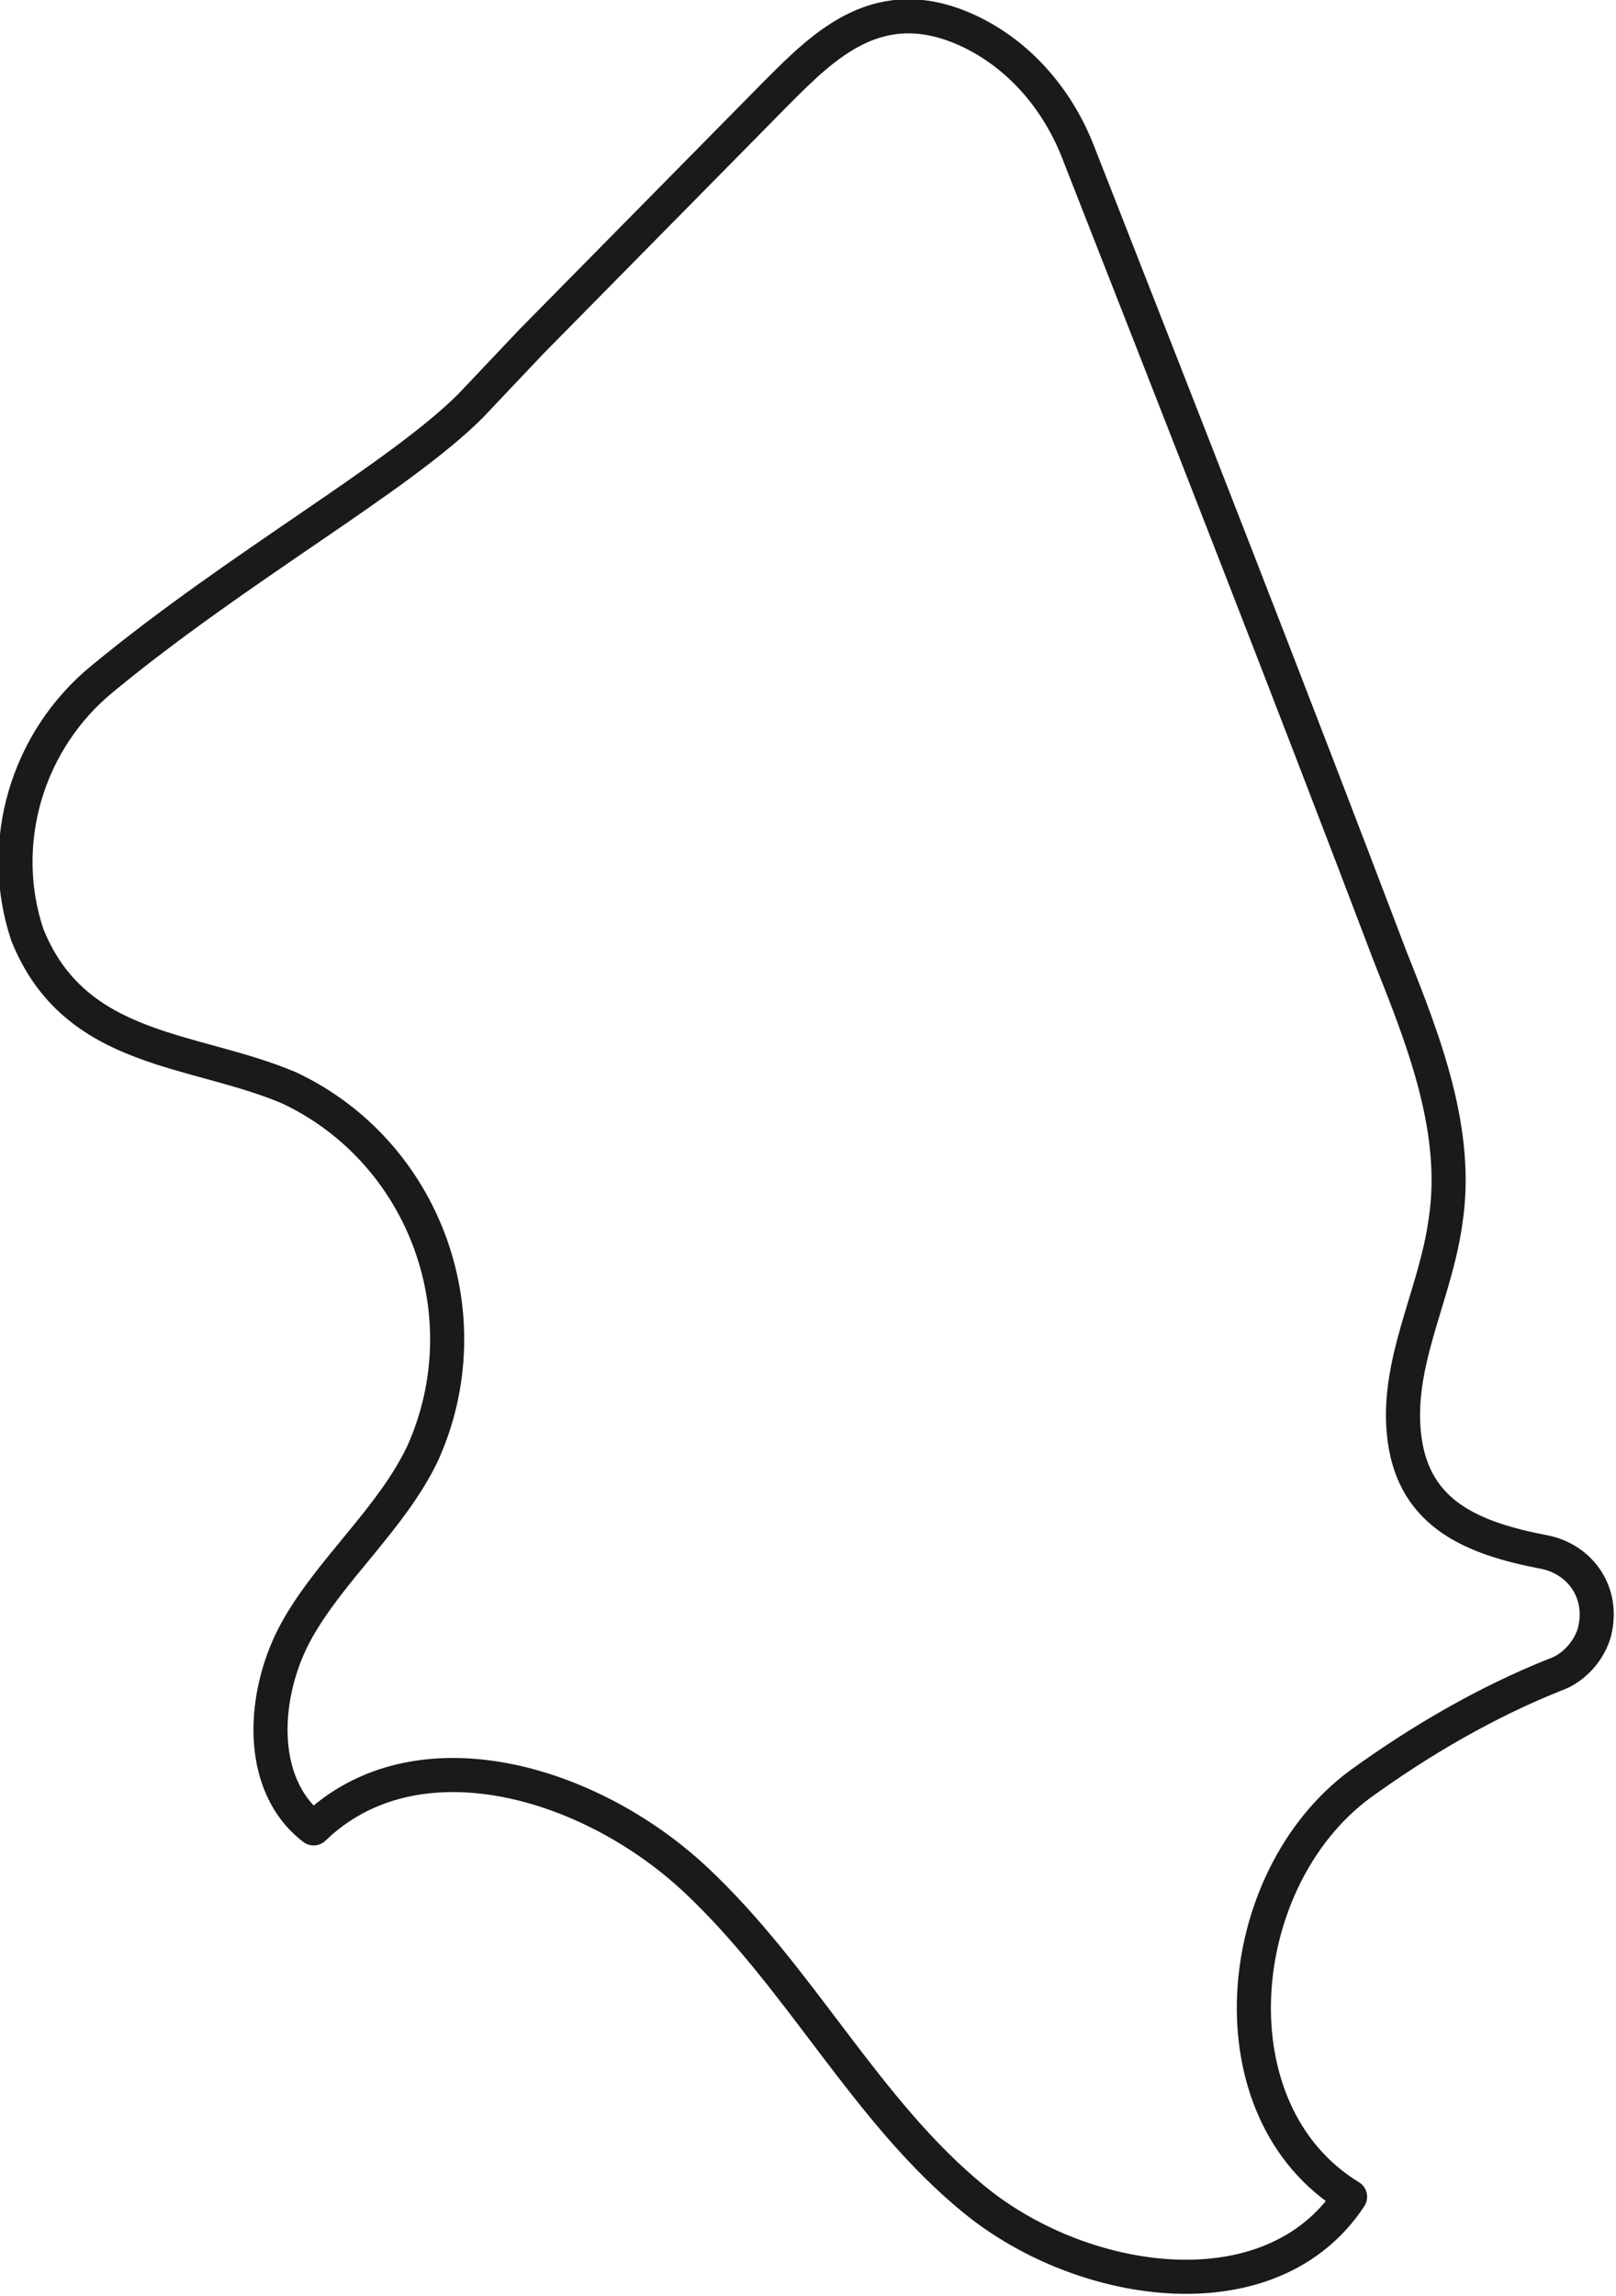 <?xml version="1.0" encoding="utf-8"?>
<!-- Generator: Adobe Illustrator 23.1.1, SVG Export Plug-In . SVG Version: 6.00 Build 0)  -->
<svg version="1.1" id="Layer_1" xmlns="http://www.w3.org/2000/svg" xmlns:xlink="http://www.w3.org/1999/xlink" x="0px" y="0px"
	 viewBox="0 0 47.4 67.3" style="enable-background:new 0 0 47.4 67.3;" xml:space="preserve">
<style type="text/css">
	.st0{fill:none;stroke:#1A1A1A;stroke-linejoin:round;}
</style>
<path class="st0" d="M15.6,10l7.2-7.3c1.4-1.4,3-3,5.6-1.8c1.5,0.7,2.6,2,3.2,3.5c3.1,7.9,6.2,15.8,9.2,23.7c1,2.5,2,5.1,1.6,7.7
	c-0.3,2.2-1.5,4.2-1.2,6.4s2,2.9,4.1,3.3c1,0.2,1.7,1.1,1.5,2.2c0,0,0,0,0,0c-0.1,0.6-0.6,1.2-1.2,1.4c-2,0.8-3.9,1.9-5.7,3.2
	c-3.8,2.8-4.4,9.6-0.3,12.1c-2.3,3.5-7.8,2.7-11,0.1s-5.1-6.5-8.2-9.4s-8.2-4.4-11.2-1.5c-1.7-1.3-1.5-4-0.5-5.8s2.8-3.3,3.7-5.2
	c1.8-4,0.1-8.8-3.9-10.7c-2.8-1.2-6.3-1-7.7-4.5c-0.9-2.7,0-5.7,2.2-7.5c4-3.3,8.7-5.9,10.8-8L15.6,10z"/>
</svg>
